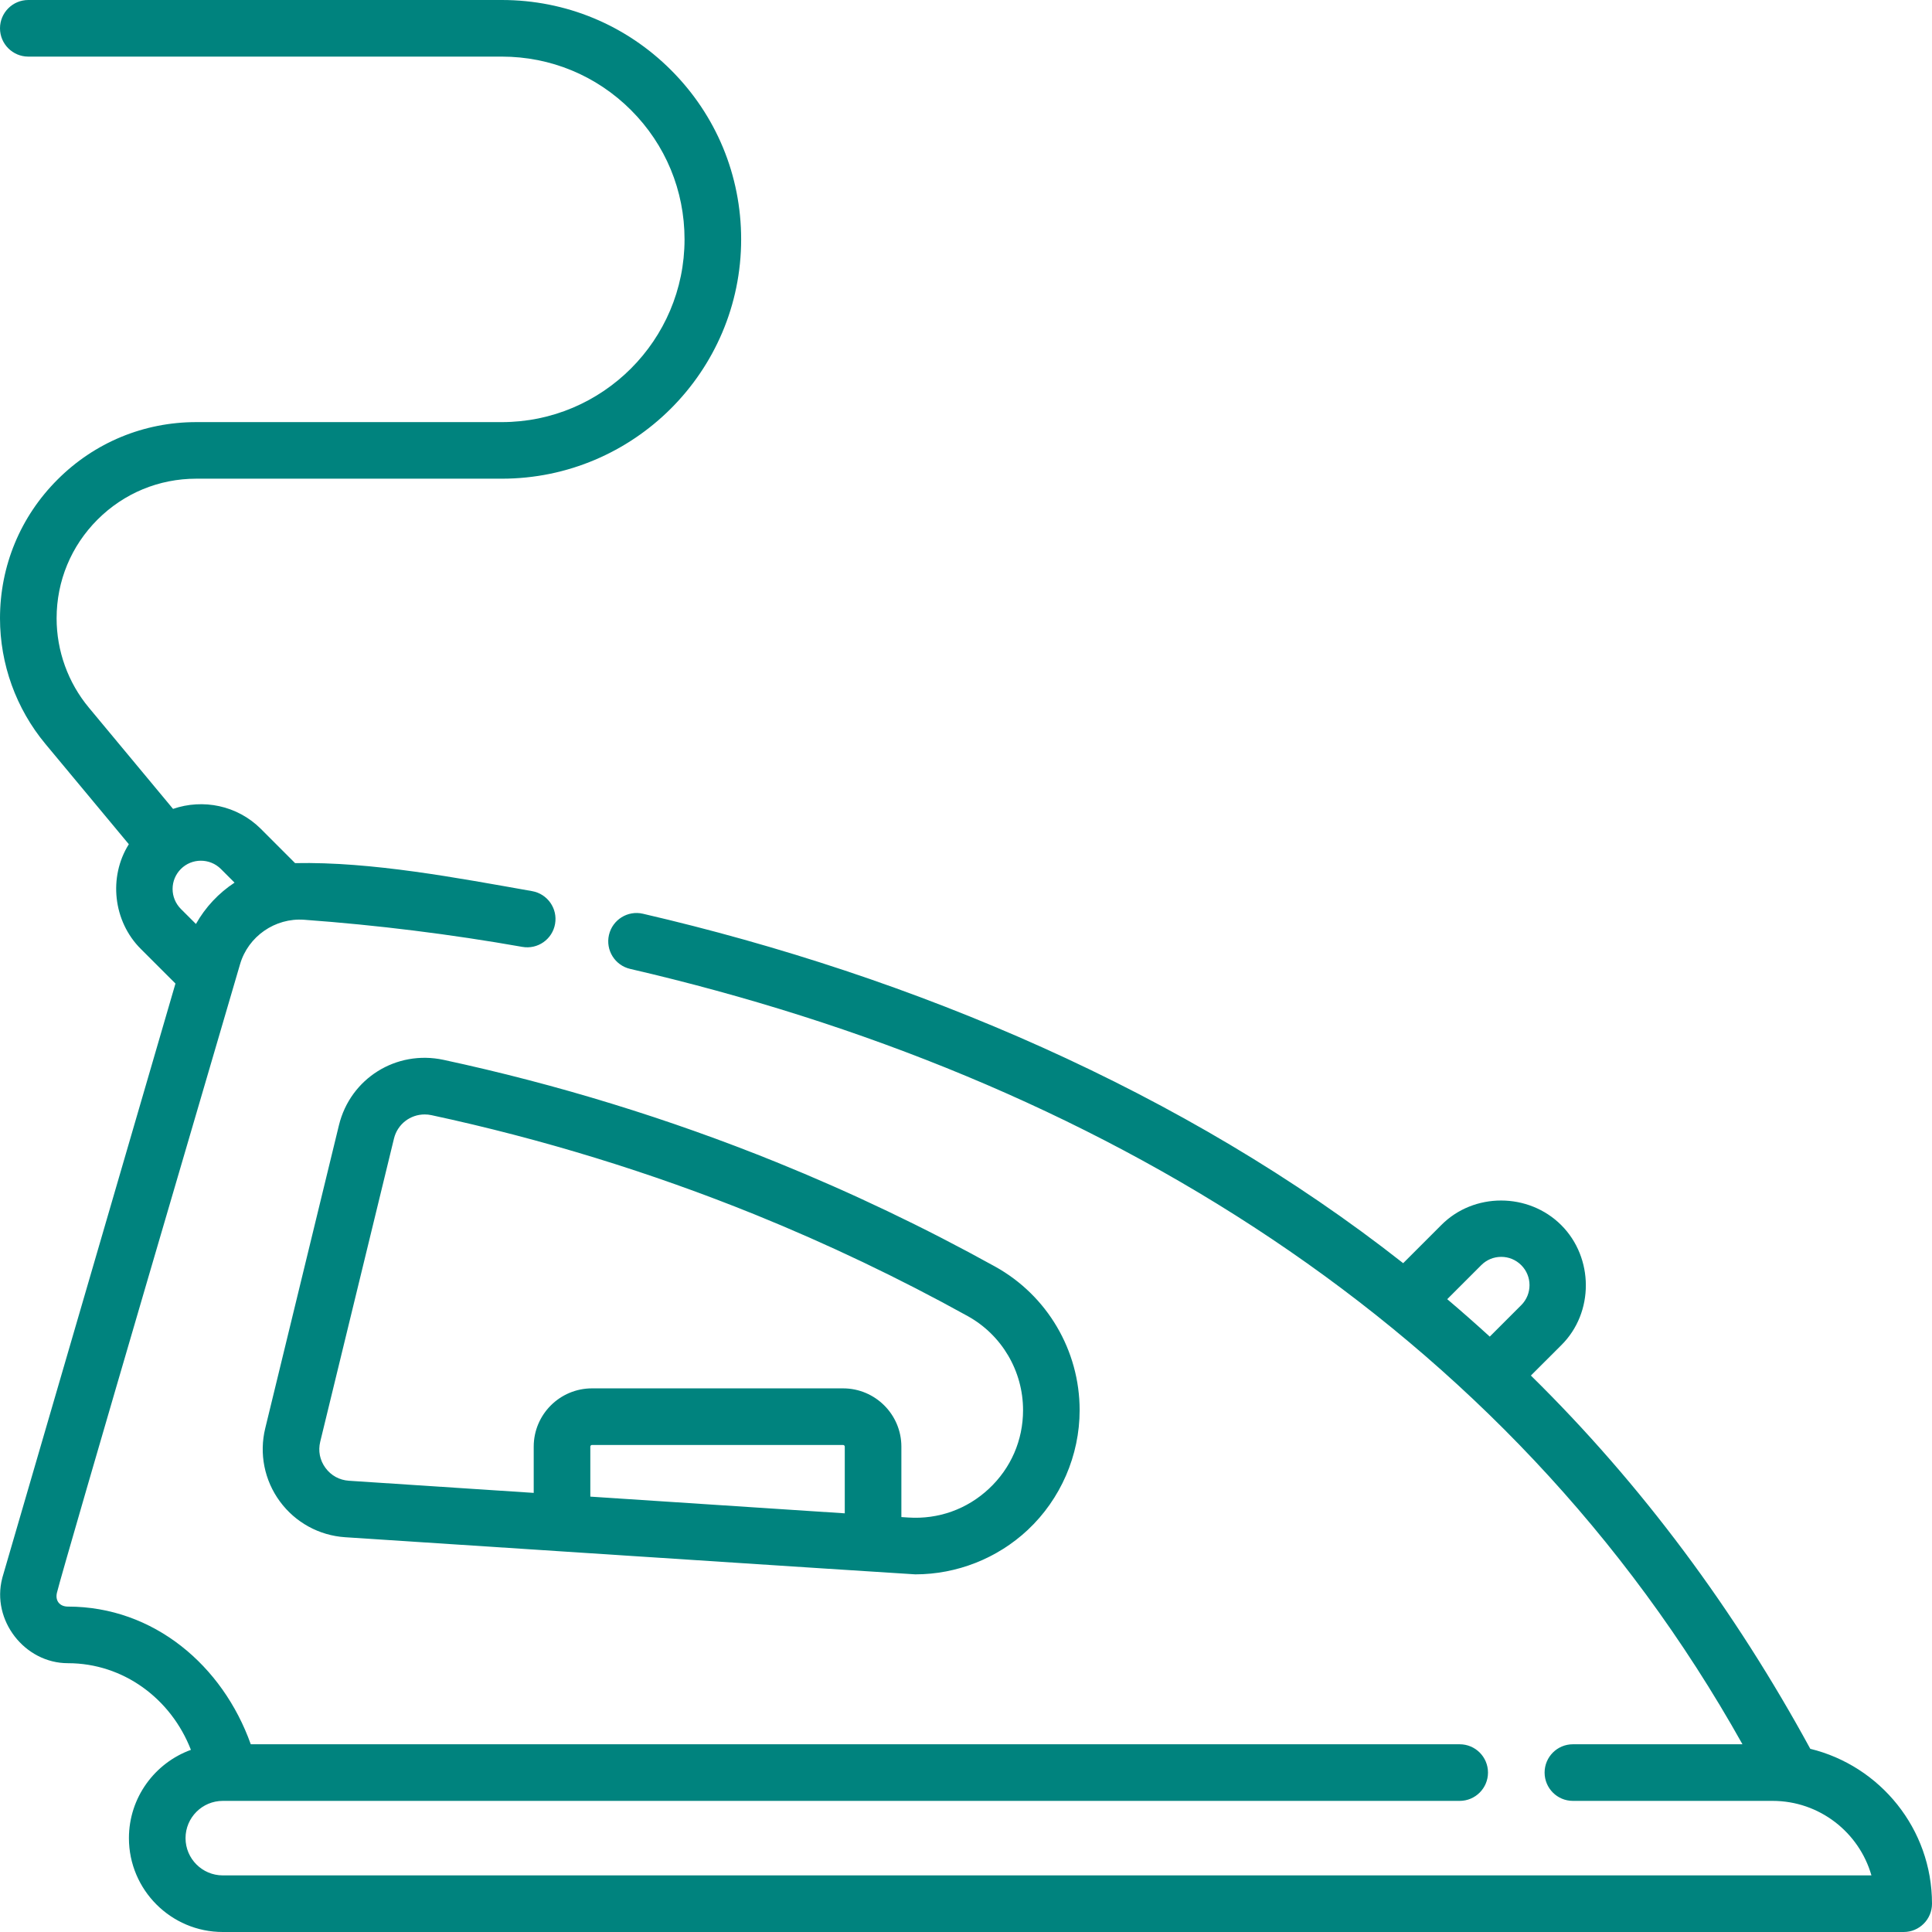 <?xml version="1.0" encoding="UTF-8"?> <svg xmlns="http://www.w3.org/2000/svg" width="60" height="60" viewBox="0 0 60 60" fill="none"> <path d="M0 19.203C0 17.575 0.634 16.044 1.785 14.895C2.935 13.743 4.466 13.109 6.095 13.109H15.584C18.713 13.109 21.259 10.563 21.259 7.433C21.259 5.917 20.669 4.492 19.597 3.42C18.525 2.348 17.1 1.758 15.584 1.758H0.879C0.394 1.758 0 1.364 0 0.879C0 0.394 0.394 0 0.879 0H15.584C17.569 0 19.436 0.773 20.84 2.177C22.244 3.581 23.017 5.447 23.017 7.433C23.017 11.532 19.682 14.866 15.584 14.866H6.095C4.936 14.866 3.847 15.318 3.028 16.137C2.209 16.956 1.758 18.044 1.758 19.203C1.758 20.216 2.114 21.201 2.761 21.978L5.374 25.121C6.298 24.802 7.365 25.007 8.103 25.743L9.164 26.805C11.546 26.756 14.215 27.267 16.526 27.675C17.004 27.76 17.323 28.216 17.238 28.694C17.154 29.172 16.698 29.491 16.22 29.406C14 29.014 11.721 28.73 9.446 28.564C8.545 28.498 7.707 29.079 7.455 29.945C7.241 30.679 1.944 48.714 1.768 49.465C1.709 49.713 1.854 49.894 2.109 49.894C4.779 49.894 6.919 51.729 7.788 54.17H45.332C45.817 54.17 46.211 54.563 46.211 55.049C46.211 55.534 45.817 55.928 45.332 55.928H6.919C6.281 55.928 5.762 56.447 5.762 57.085C5.762 57.723 6.281 58.242 6.919 58.242H58.119C57.737 56.907 56.505 55.928 55.049 55.928H48.847C48.362 55.928 47.969 55.534 47.969 55.049C47.969 54.563 48.362 54.17 48.847 54.17H54.114C46.795 41.092 33.969 33.425 19.57 30.09C19.097 29.98 18.803 29.508 18.912 29.035C19.022 28.562 19.494 28.267 19.967 28.377C28.361 30.322 36.794 33.891 43.577 39.229L44.757 38.049C45.769 37.024 47.471 37.032 48.487 38.048C49.498 39.06 49.51 40.763 48.487 41.776L47.543 42.719C50.996 46.113 53.883 50.022 56.22 54.311C58.386 54.839 60 56.794 60 59.121C60 59.607 59.606 60 59.121 60H6.919C5.312 60 4.004 58.692 4.004 57.085C4.004 55.825 4.808 54.75 5.929 54.343C5.312 52.753 3.831 51.652 2.109 51.652C0.763 51.652 -0.27 50.316 0.069 49.014C0.071 49.005 0.073 48.997 0.075 48.989L5.449 30.545L4.375 29.472C3.513 28.616 3.362 27.234 4.001 26.218L1.409 23.102C0.501 22.01 0 20.626 0 19.203ZM47.244 39.291C47.077 39.124 46.856 39.033 46.622 39.033C46.388 39.033 46.167 39.124 46.001 39.291L44.945 40.347C45.393 40.727 45.833 41.115 46.266 41.51L47.244 40.532C47.586 40.19 47.586 39.633 47.244 39.291ZM5.618 28.229L6.085 28.695C6.378 28.173 6.793 27.734 7.284 27.411L6.86 26.987C6.517 26.645 5.96 26.645 5.618 26.986C5.452 27.153 5.36 27.373 5.36 27.607C5.36 27.841 5.452 28.062 5.618 28.229ZM30.903 39.334C32.523 40.231 33.529 41.94 33.529 43.794C33.529 45.198 32.941 46.555 31.916 47.515C30.97 48.4 29.714 48.893 28.425 48.893C28.315 48.893 10.72 47.74 10.72 47.74C9.911 47.687 9.171 47.281 8.691 46.627C8.211 45.973 8.045 45.146 8.237 44.358L10.526 34.945C10.88 33.491 12.306 32.6 13.772 32.914C17.298 33.672 20.778 34.742 24.114 36.093C26.431 37.032 28.715 38.122 30.903 39.334ZM18.333 46.479L26.235 46.998V44.926C26.235 44.898 26.211 44.875 26.183 44.875H18.384C18.356 44.875 18.333 44.898 18.333 44.926V46.479ZM13.403 34.633C13.331 34.617 13.259 34.61 13.189 34.61C12.742 34.61 12.344 34.91 12.235 35.36L9.945 44.773C9.875 45.06 9.933 45.349 10.107 45.586C10.282 45.825 10.541 45.966 10.836 45.986L16.575 46.363V44.926C16.575 43.928 17.387 43.117 18.384 43.117H26.183C27.181 43.117 27.993 43.929 27.993 44.926V47.114L28.209 47.128C29.142 47.189 30.032 46.871 30.714 46.232C31.396 45.594 31.772 44.727 31.772 43.794C31.772 42.579 31.113 41.459 30.052 40.872C27.925 39.694 25.705 38.635 23.454 37.722C20.212 36.409 16.83 35.369 13.403 34.633Z" fill="#00837E"></path> </svg> 
